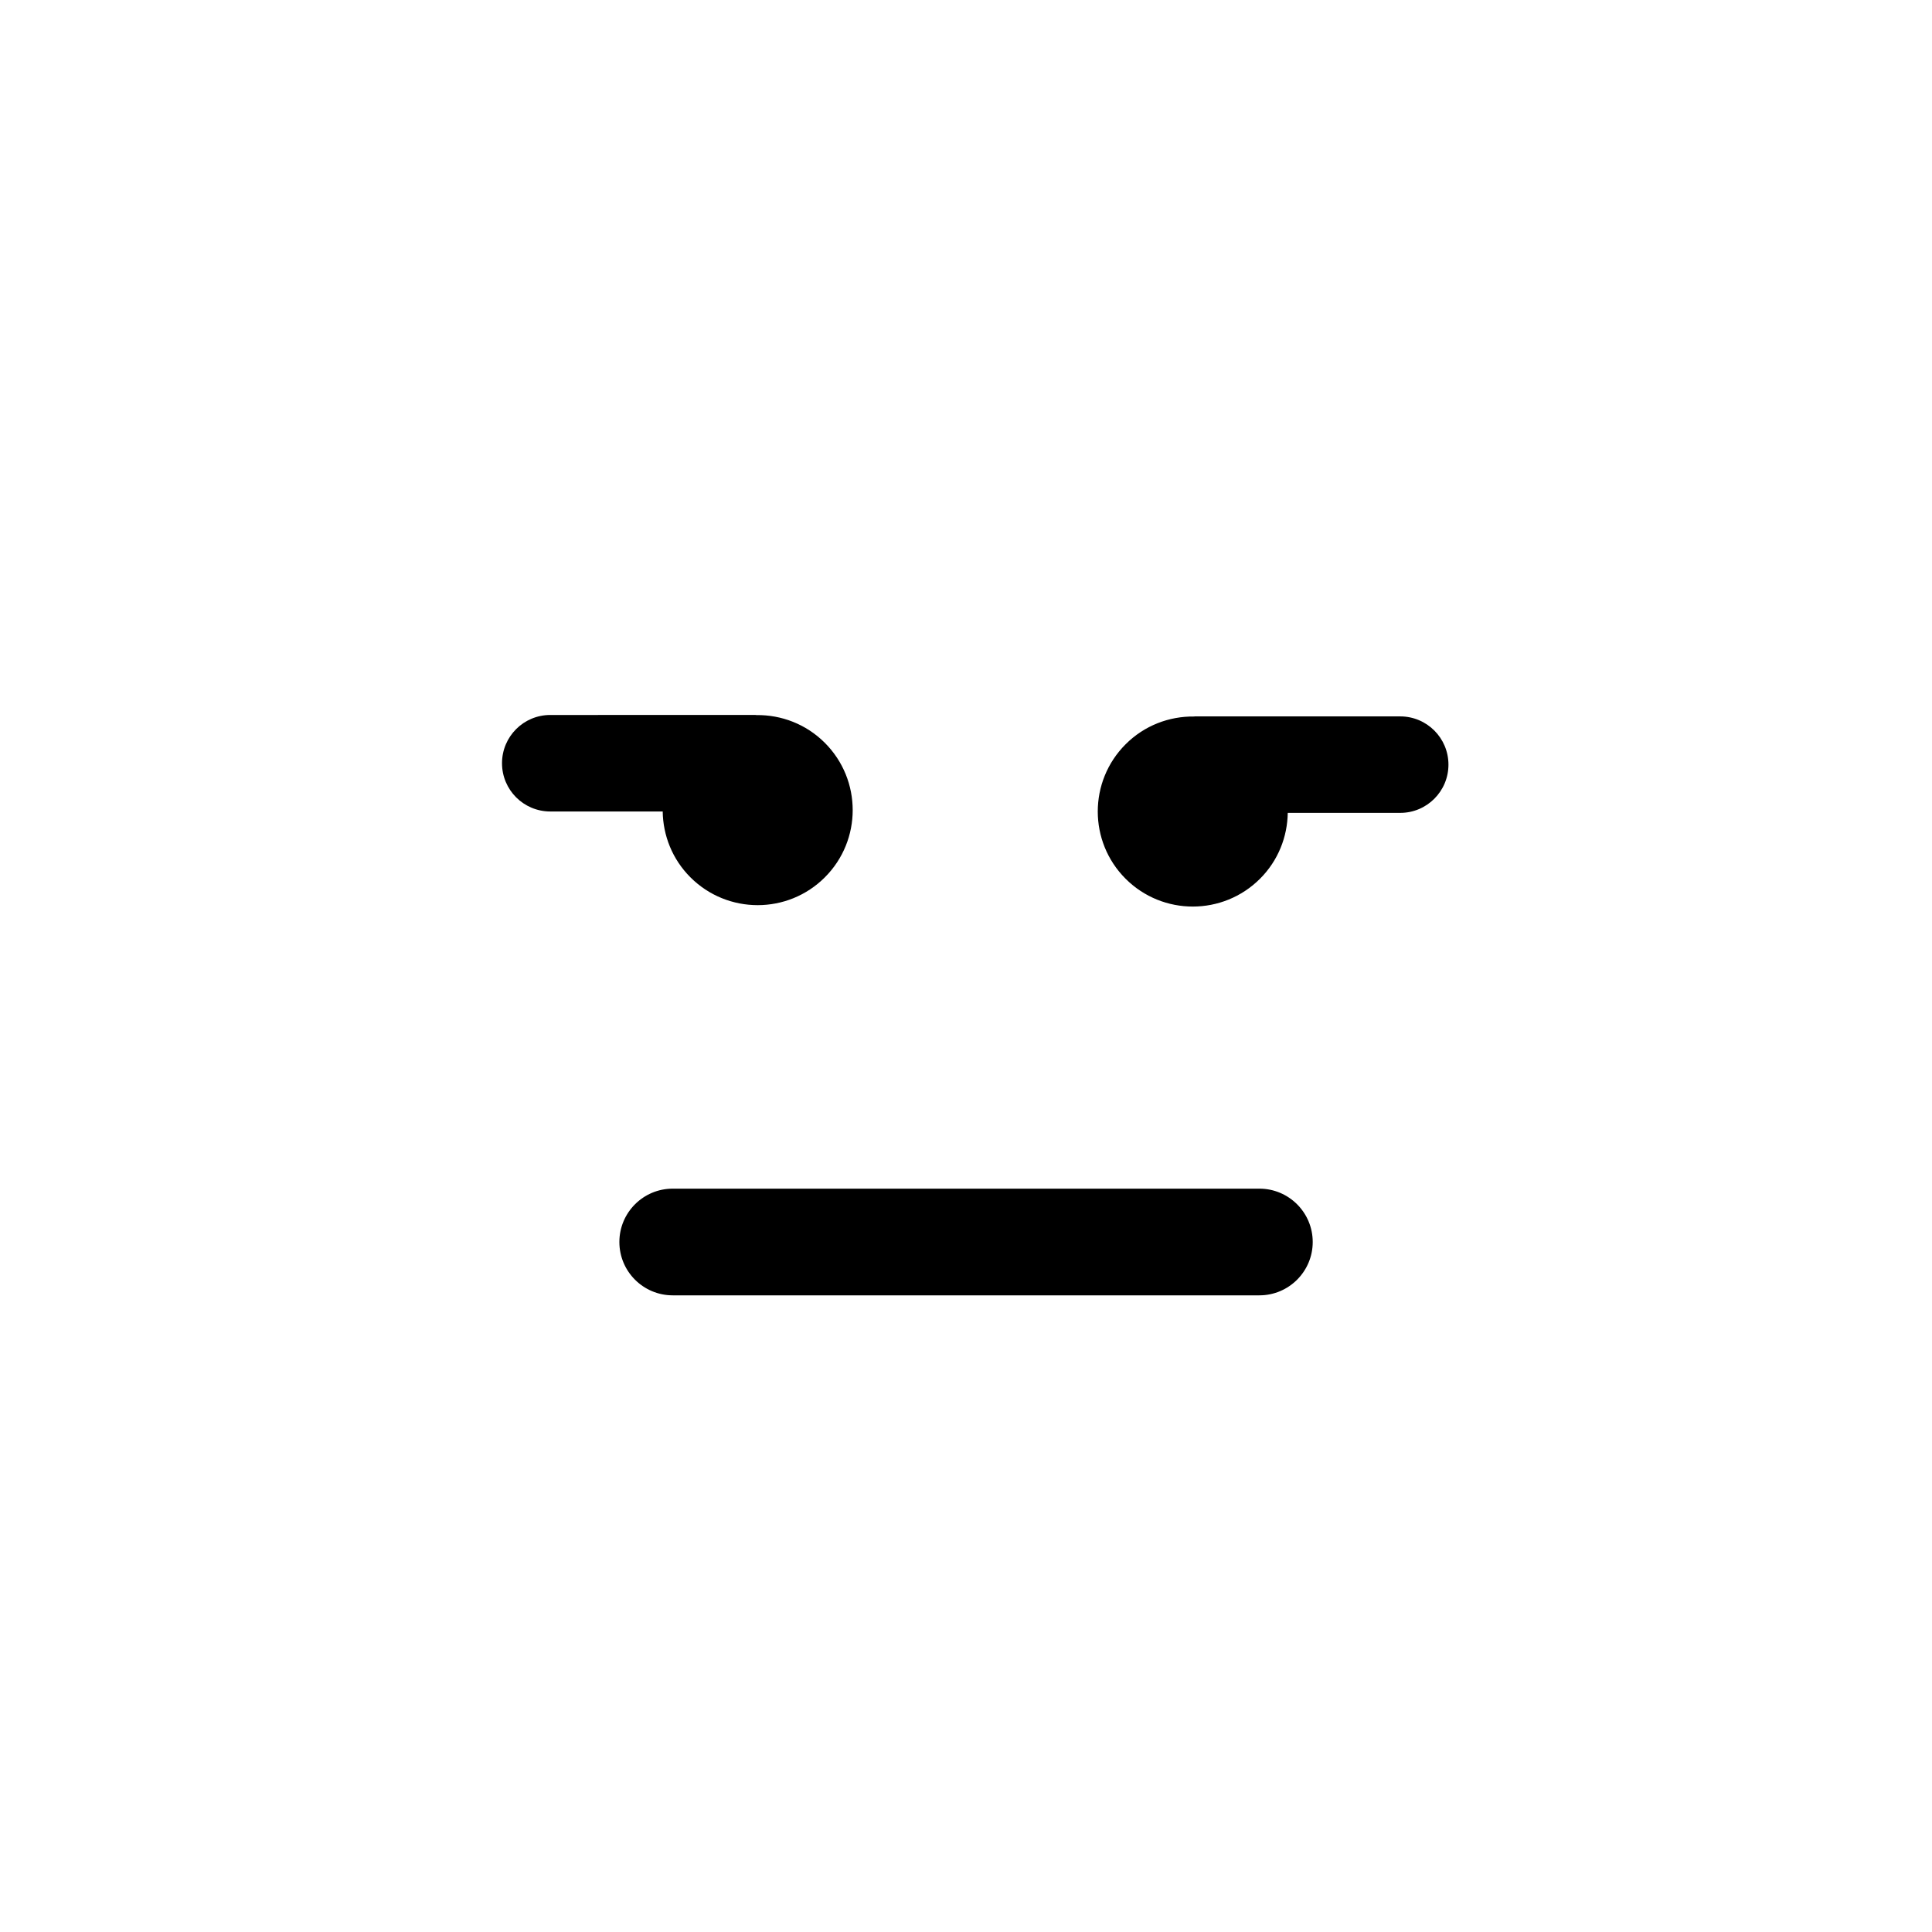 <?xml version="1.0" encoding="utf-8"?>
<!-- Generator: Adobe Illustrator 16.0.0, SVG Export Plug-In . SVG Version: 6.00 Build 0)  -->
<!DOCTYPE svg PUBLIC "-//W3C//DTD SVG 1.1//EN" "http://www.w3.org/Graphics/SVG/1.1/DTD/svg11.dtd">
<svg version="1.1" id="Layer_1_copy" xmlns="http://www.w3.org/2000/svg" xmlns:xlink="http://www.w3.org/1999/xlink" x="0px"
	 y="0px" width="126px" height="126px" viewBox="0 0 126 126" enable-background="new 0 0 126 126" xml:space="preserve">
<path stroke="#6D6E70" stroke-width="0" stroke-linecap="round" stroke-linejoin="round" d="M32.74,49.775
	c0-1.738,1.408-3.146,3.146-3.146l13.373-0.002c0.029,0,0.055,0.008,0.082,0.009c1.609-0.018,3.225,0.581,4.453,1.81
	c2.422,2.422,2.422,6.35,0.002,8.77c-2.42,2.421-6.348,2.421-8.771-0.002c-1.186-1.187-1.783-2.735-1.805-4.291h-7.334
	C34.148,52.922,32.74,51.514,32.74,49.775z M73.408,57.309c-2.42-2.42-2.42-6.348,0.002-8.77c1.229-1.229,2.842-1.827,4.453-1.81
	c0.027-0.001,0.053-0.009,0.082-0.009l13.373,0.002c1.738,0,3.146,1.408,3.146,3.146s-1.408,3.146-3.146,3.146h-7.334
	c-0.023,1.556-0.619,3.104-1.805,4.291C79.756,59.729,75.828,59.729,73.408,57.309z M43.873,77.521h38.26
	c1.92,0,3.479,1.558,3.479,3.479s-1.559,3.479-3.479,3.479h-38.26c-1.92,0-3.479-1.558-3.479-3.479S41.953,77.521,43.873,77.521z"/>
</svg>
